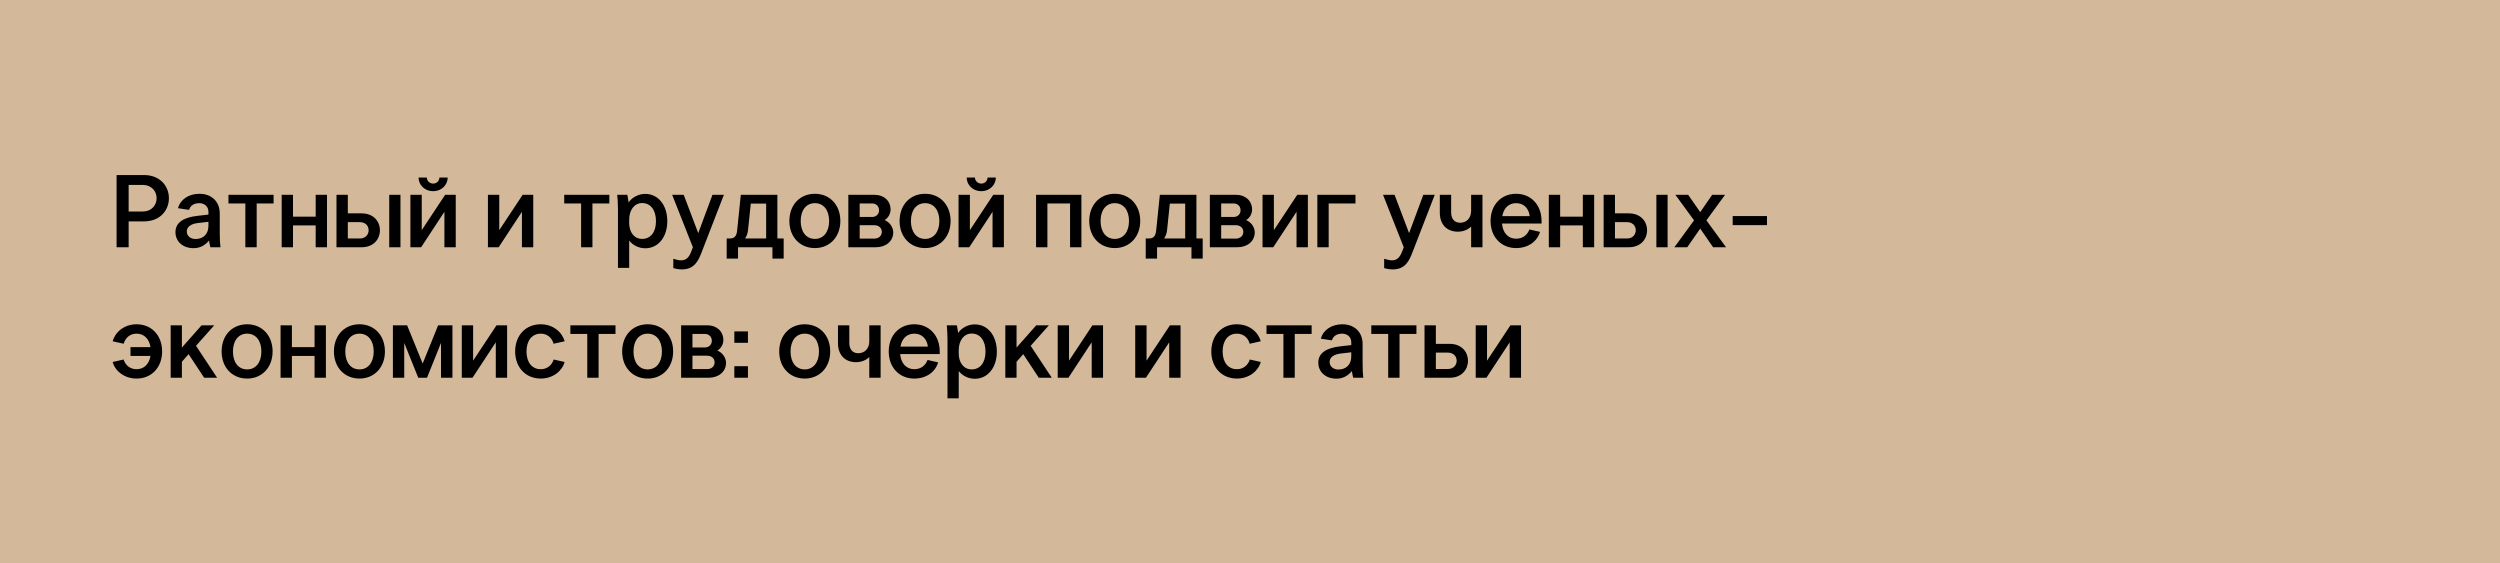 <?xml version="1.0" encoding="UTF-8"?> <svg xmlns="http://www.w3.org/2000/svg" width="364" height="82" viewBox="0 0 364 82" fill="none"><g clip-path="url(#clip0_252_2)"><rect width="82" height="364" transform="translate(364) rotate(90)" fill="#D3B999"></rect><path d="M18.73 32.235V36H16.975V25.485H20.95C25.81 25.485 25.81 32.235 20.95 32.235H18.73ZM18.73 30.795H20.755C23.485 30.795 23.485 26.925 20.755 26.925H18.73V30.795ZM32.101 36H30.631C30.571 35.775 30.451 35.25 30.436 35.025C29.881 35.7 29.146 36.135 28.186 36.135C26.596 36.135 25.546 35.145 25.546 33.795C25.546 32.385 26.746 31.65 28.756 31.425L30.346 31.245V30.825C30.346 30.09 29.791 29.58 29.026 29.58C28.291 29.58 27.721 29.895 27.526 30.555L25.921 30.315C26.236 29.07 27.451 28.215 29.041 28.215C30.811 28.215 31.996 29.355 31.996 31.08V33.765C31.996 34.89 32.026 35.415 32.101 36ZM28.486 34.8C29.626 34.8 30.346 34.05 30.346 32.895V32.295L28.801 32.475C27.811 32.595 27.196 33.015 27.196 33.705C27.196 34.335 27.706 34.8 28.486 34.8ZM33.263 29.625V28.365H39.833V29.625H37.373V36H35.722V29.625H33.263ZM41.012 28.365H42.662V31.545H45.962V28.365H47.612V36H45.962V32.82H42.662V36H41.012V28.365ZM48.992 28.365H50.642V31.065H52.652C54.437 31.065 55.322 32.295 55.322 33.525C55.322 34.77 54.437 36 52.652 36H48.992V28.365ZM50.642 32.34V34.725H52.382C53.252 34.725 53.672 34.125 53.672 33.525C53.672 32.925 53.252 32.34 52.382 32.34H50.642ZM56.672 36V28.365H58.307V36H56.672ZM59.755 28.365H61.405V33.51L64.81 28.365H66.355V36H64.705V30.84L61.315 36H59.755V28.365ZM63.07 27.84C61.84 27.84 60.94 26.925 60.94 25.845H62.14C62.155 26.325 62.53 26.73 63.07 26.73C63.61 26.73 63.955 26.325 63.985 25.845H65.185C65.185 26.925 64.285 27.84 63.07 27.84ZM71.042 28.365H72.692V33.51L76.097 28.365H77.642V36H75.992V30.84L72.602 36H71.042V28.365ZM82.149 29.625V28.365H88.719V29.625H86.259V36H84.609V29.625H82.149ZM91.609 35.025V39H89.974V30.6C89.974 29.655 89.929 28.89 89.869 28.365H91.339C91.399 28.635 91.474 29.1 91.519 29.475C92.014 28.755 92.944 28.23 93.949 28.23C95.839 28.23 97.159 29.88 97.159 32.205C97.159 34.515 95.839 36.15 93.949 36.15C93.034 36.15 92.134 35.715 91.609 35.025ZM91.609 31.995V32.475C91.609 33.78 92.314 34.785 93.499 34.785C94.729 34.785 95.509 33.795 95.509 32.205C95.509 30.585 94.729 29.565 93.499 29.565C92.344 29.565 91.609 30.6 91.609 31.995ZM100.883 36L97.868 28.365H99.548L101.663 33.945L103.733 28.365H105.398L102.173 36.69C101.708 37.905 101.138 39.225 99.293 39.225C98.903 39.225 98.423 39.165 98.033 39.03V37.68C98.633 37.86 98.933 37.905 99.203 37.905C100.118 37.905 100.463 37.14 100.733 36.405L100.883 36ZM107.861 28.365H113.186V34.725H114.101V37.65H112.466V36H107.456V37.65H105.806V34.725H106.241C106.946 34.725 107.231 34.38 107.321 33.615L107.861 28.365ZM108.911 33.525C108.866 33.975 108.716 34.395 108.476 34.725H111.551V29.64H109.316L108.911 33.525ZM122.357 32.175C122.357 34.485 120.812 36.12 118.652 36.12C116.462 36.12 114.932 34.485 114.932 32.175C114.932 29.835 116.462 28.215 118.652 28.215C120.812 28.215 122.357 29.835 122.357 32.175ZM116.582 32.175C116.582 33.78 117.392 34.785 118.652 34.785C119.897 34.785 120.722 33.78 120.722 32.175C120.722 30.585 119.897 29.58 118.652 29.58C117.392 29.58 116.582 30.585 116.582 32.175ZM123.518 28.365H127.358C128.723 28.365 129.668 29.265 129.668 30.51C129.668 31.14 129.308 31.755 128.798 32.04C129.533 32.34 130.058 33.09 130.058 33.825C130.058 35.1 129.008 36 127.523 36H123.518V28.365ZM125.168 32.79V34.74H127.313C127.943 34.74 128.393 34.335 128.393 33.75C128.393 33.195 127.943 32.79 127.313 32.79H125.168ZM125.168 29.625V31.59H126.998C127.568 31.59 127.988 31.185 127.988 30.615C127.988 30.03 127.568 29.625 126.998 29.625H125.168ZM138.405 32.175C138.405 34.485 136.86 36.12 134.7 36.12C132.51 36.12 130.98 34.485 130.98 32.175C130.98 29.835 132.51 28.215 134.7 28.215C136.86 28.215 138.405 29.835 138.405 32.175ZM132.63 32.175C132.63 33.78 133.44 34.785 134.7 34.785C135.945 34.785 136.77 33.78 136.77 32.175C136.77 30.585 135.945 29.58 134.7 29.58C133.44 29.58 132.63 30.585 132.63 32.175ZM139.565 28.365H141.215V33.51L144.62 28.365H146.165V36H144.515V30.84L141.125 36H139.565V28.365ZM142.88 27.84C141.65 27.84 140.75 26.925 140.75 25.845H141.95C141.965 26.325 142.34 26.73 142.88 26.73C143.42 26.73 143.765 26.325 143.795 25.845H144.995C144.995 26.925 144.095 27.84 142.88 27.84ZM150.852 28.365H157.452V36H155.802V29.625H152.502V36H150.852V28.365ZM166.018 32.175C166.018 34.485 164.473 36.12 162.313 36.12C160.123 36.12 158.593 34.485 158.593 32.175C158.593 29.835 160.123 28.215 162.313 28.215C164.473 28.215 166.018 29.835 166.018 32.175ZM160.243 32.175C160.243 33.78 161.053 34.785 162.313 34.785C163.558 34.785 164.383 33.78 164.383 32.175C164.383 30.585 163.558 29.58 162.313 29.58C161.053 29.58 160.243 30.585 160.243 32.175ZM168.873 28.365H174.198V34.725H175.113V37.65H173.478V36H168.468V37.65H166.818V34.725H167.253C167.958 34.725 168.243 34.38 168.333 33.615L168.873 28.365ZM169.923 33.525C169.878 33.975 169.728 34.395 169.488 34.725H172.563V29.64H170.328L169.923 33.525ZM176.154 28.365H179.994C181.359 28.365 182.304 29.265 182.304 30.51C182.304 31.14 181.944 31.755 181.434 32.04C182.169 32.34 182.694 33.09 182.694 33.825C182.694 35.1 181.644 36 180.159 36H176.154V28.365ZM177.804 32.79V34.74H179.949C180.579 34.74 181.029 34.335 181.029 33.75C181.029 33.195 180.579 32.79 179.949 32.79H177.804ZM177.804 29.625V31.59H179.634C180.204 31.59 180.624 31.185 180.624 30.615C180.624 30.03 180.204 29.625 179.634 29.625H177.804ZM183.826 28.365H185.476V33.51L188.881 28.365H190.426V36H188.776V30.84L185.386 36H183.826V28.365ZM191.806 28.365H197.356V29.625H193.456V36H191.806V28.365ZM204.384 36L201.369 28.365H203.049L205.164 33.945L207.234 28.365H208.899L205.674 36.69C205.209 37.905 204.639 39.225 202.794 39.225C202.404 39.225 201.924 39.165 201.534 39.03V37.68C202.134 37.86 202.434 37.905 202.704 37.905C203.619 37.905 203.964 37.14 204.234 36.405L204.384 36ZM215.847 28.365V36H214.197V32.985C213.747 33.45 212.997 33.735 212.277 33.735C210.657 33.735 209.637 32.67 209.637 30.975V28.365H211.287V30.945C211.287 31.86 211.782 32.43 212.577 32.43C213.552 32.43 214.197 31.74 214.197 30.69V28.365H215.847ZM217.026 32.175C217.026 29.85 218.556 28.215 220.746 28.215C222.921 28.215 224.451 29.85 224.451 32.175V32.55H218.691C218.811 33.915 219.591 34.755 220.746 34.755C221.661 34.755 222.366 34.26 222.681 33.405L224.226 33.765C223.806 35.175 222.486 36.12 220.746 36.12C218.556 36.12 217.026 34.485 217.026 32.175ZM220.746 29.58C219.681 29.58 218.931 30.3 218.736 31.47H222.726C222.591 30.3 221.826 29.58 220.746 29.58ZM225.509 28.365H227.159V31.545H230.459V28.365H232.109V36H230.459V32.82H227.159V36H225.509V28.365ZM233.489 28.365H235.139V31.065H237.149C238.934 31.065 239.819 32.295 239.819 33.525C239.819 34.77 238.934 36 237.149 36H233.489V28.365ZM235.139 32.34V34.725H236.879C237.749 34.725 238.169 34.125 238.169 33.525C238.169 32.925 237.749 32.34 236.879 32.34H235.139ZM241.169 36V28.365H242.804V36H241.169ZM246.652 32.085L243.937 28.365H245.797L247.552 30.885L249.292 28.365H251.167L248.452 32.085L251.317 36H249.427L247.552 33.285L245.662 36H243.787L246.652 32.085ZM252.278 32.775V31.455H257.273V32.775H252.278ZM19 51.82V50.545H21.91C21.73 49.33 20.965 48.58 19.885 48.58C18.97 48.58 18.265 49.135 18.01 50.05L16.405 49.69C16.75 48.385 18.055 47.215 19.885 47.215C22.075 47.215 23.605 48.835 23.605 51.175C23.605 53.485 22.075 55.12 19.885 55.12C18.055 55.12 16.735 53.965 16.405 52.705L17.995 52.345C18.28 53.23 18.985 53.755 19.885 53.755C20.965 53.755 21.715 53.02 21.91 51.82H19ZM24.849 55V47.365H26.484V50.605L29.349 47.365H31.194L28.539 50.35L31.614 55H29.724L27.459 51.565L26.484 52.675V55H24.849ZM39.691 51.175C39.691 53.485 38.146 55.12 35.986 55.12C33.796 55.12 32.266 53.485 32.266 51.175C32.266 48.835 33.796 47.215 35.986 47.215C38.146 47.215 39.691 48.835 39.691 51.175ZM33.916 51.175C33.916 52.78 34.726 53.785 35.986 53.785C37.231 53.785 38.056 52.78 38.056 51.175C38.056 49.585 37.231 48.58 35.986 48.58C34.726 48.58 33.916 49.585 33.916 51.175ZM40.851 47.365H42.501V50.545H45.801V47.365H47.451V55H45.801V51.82H42.501V55H40.851V47.365ZM56.046 51.175C56.046 53.485 54.501 55.12 52.341 55.12C50.151 55.12 48.621 53.485 48.621 51.175C48.621 48.835 50.151 47.215 52.341 47.215C54.501 47.215 56.046 48.835 56.046 51.175ZM50.271 51.175C50.271 52.78 51.081 53.785 52.341 53.785C53.586 53.785 54.411 52.78 54.411 51.175C54.411 49.585 53.586 48.58 52.341 48.58C51.081 48.58 50.271 49.585 50.271 51.175ZM62.171 55H60.896L58.856 49.93V55H57.206V47.365H59.276L61.541 52.93L63.791 47.365H65.876V55H64.211V49.93L62.171 55ZM67.237 47.365H68.887V52.51L72.292 47.365H73.837V55H72.187V49.84L68.797 55H67.237V47.365ZM75.007 51.175C75.007 48.835 76.537 47.215 78.727 47.215C80.557 47.215 81.862 48.385 82.207 49.69L80.602 50.05C80.347 49.135 79.642 48.58 78.727 48.58C77.467 48.58 76.657 49.585 76.657 51.175C76.657 52.765 77.467 53.755 78.727 53.755C79.627 53.755 80.332 53.23 80.617 52.345L82.207 52.705C81.877 53.965 80.557 55.12 78.727 55.12C76.537 55.12 75.007 53.485 75.007 51.175ZM83.046 48.625V47.365H89.616V48.625H87.156V55H85.506V48.625H83.046ZM98.011 51.175C98.011 53.485 96.466 55.12 94.306 55.12C92.116 55.12 90.586 53.485 90.586 51.175C90.586 48.835 92.116 47.215 94.306 47.215C96.466 47.215 98.011 48.835 98.011 51.175ZM92.236 51.175C92.236 52.78 93.046 53.785 94.306 53.785C95.551 53.785 96.376 52.78 96.376 51.175C96.376 49.585 95.551 48.58 94.306 48.58C93.046 48.58 92.236 49.585 92.236 51.175ZM99.171 47.365H103.011C104.376 47.365 105.321 48.265 105.321 49.51C105.321 50.14 104.961 50.755 104.451 51.04C105.186 51.34 105.711 52.09 105.711 52.825C105.711 54.1 104.661 55 103.176 55H99.171V47.365ZM100.821 51.79V53.74H102.966C103.596 53.74 104.046 53.335 104.046 52.75C104.046 52.195 103.596 51.79 102.966 51.79H100.821ZM100.821 48.625V50.59H102.651C103.221 50.59 103.641 50.185 103.641 49.615C103.641 49.03 103.221 48.625 102.651 48.625H100.821ZM108.899 55H106.919V53.32H108.899V55ZM108.899 49.915H106.919V48.25H108.899V49.915ZM120.878 51.175C120.878 53.485 119.333 55.12 117.173 55.12C114.983 55.12 113.453 53.485 113.453 51.175C113.453 48.835 114.983 47.215 117.173 47.215C119.333 47.215 120.878 48.835 120.878 51.175ZM115.103 51.175C115.103 52.78 115.913 53.785 117.173 53.785C118.418 53.785 119.243 52.78 119.243 51.175C119.243 49.585 118.418 48.58 117.173 48.58C115.913 48.58 115.103 49.585 115.103 51.175ZM128.218 47.365V55H126.568V51.985C126.118 52.45 125.368 52.735 124.648 52.735C123.028 52.735 122.008 51.67 122.008 49.975V47.365H123.658V49.945C123.658 50.86 124.153 51.43 124.948 51.43C125.923 51.43 126.568 50.74 126.568 49.69V47.365H128.218ZM129.398 51.175C129.398 48.85 130.928 47.215 133.118 47.215C135.293 47.215 136.823 48.85 136.823 51.175V51.55H131.063C131.183 52.915 131.963 53.755 133.118 53.755C134.033 53.755 134.738 53.26 135.053 52.405L136.598 52.765C136.178 54.175 134.858 55.12 133.118 55.12C130.928 55.12 129.398 53.485 129.398 51.175ZM133.118 48.58C132.053 48.58 131.303 49.3 131.108 50.47H135.098C134.963 49.3 134.198 48.58 133.118 48.58ZM139.591 54.025V58H137.956V49.6C137.956 48.655 137.911 47.89 137.851 47.365H139.321C139.381 47.635 139.456 48.1 139.501 48.475C139.996 47.755 140.926 47.23 141.931 47.23C143.821 47.23 145.141 48.88 145.141 51.205C145.141 53.515 143.821 55.15 141.931 55.15C141.016 55.15 140.116 54.715 139.591 54.025ZM139.591 50.995V51.475C139.591 52.78 140.296 53.785 141.481 53.785C142.711 53.785 143.491 52.795 143.491 51.205C143.491 49.585 142.711 48.565 141.481 48.565C140.326 48.565 139.591 49.6 139.591 50.995ZM146.375 55V47.365H148.01V50.605L150.875 47.365H152.72L150.065 50.35L153.14 55H151.25L148.985 51.565L148.01 52.675V55H146.375ZM154.002 47.365H155.652V52.51L159.057 47.365H160.602V55H158.952V49.84L155.562 55H154.002V47.365ZM165.288 47.365H166.938V52.51L170.343 47.365H171.888V55H170.238V49.84L166.848 55H165.288V47.365ZM176.365 51.175C176.365 48.835 177.895 47.215 180.085 47.215C181.915 47.215 183.22 48.385 183.565 49.69L181.96 50.05C181.705 49.135 181 48.58 180.085 48.58C178.825 48.58 178.015 49.585 178.015 51.175C178.015 52.765 178.825 53.755 180.085 53.755C180.985 53.755 181.69 53.23 181.975 52.345L183.565 52.705C183.235 53.965 181.915 55.12 180.085 55.12C177.895 55.12 176.365 53.485 176.365 51.175ZM184.405 48.625V47.365H190.975V48.625H188.515V55H186.865V48.625H184.405ZM198.499 55H197.029C196.969 54.775 196.849 54.25 196.834 54.025C196.279 54.7 195.544 55.135 194.584 55.135C192.994 55.135 191.944 54.145 191.944 52.795C191.944 51.385 193.144 50.65 195.154 50.425L196.744 50.245V49.825C196.744 49.09 196.189 48.58 195.424 48.58C194.689 48.58 194.119 48.895 193.924 49.555L192.319 49.315C192.634 48.07 193.849 47.215 195.439 47.215C197.209 47.215 198.394 48.355 198.394 50.08V52.765C198.394 53.89 198.424 54.415 198.499 55ZM194.884 53.8C196.024 53.8 196.744 53.05 196.744 51.895V51.295L195.199 51.475C194.209 51.595 193.594 52.015 193.594 52.705C193.594 53.335 194.104 53.8 194.884 53.8ZM199.661 48.625V47.365H206.231V48.625H203.771V55H202.121V48.625H199.661ZM207.411 47.365H209.061V50.065H211.071C212.856 50.065 213.741 51.295 213.741 52.525C213.741 53.77 212.856 55 211.071 55H207.411V47.365ZM209.061 51.34V53.725H210.801C211.671 53.725 212.091 53.125 212.091 52.525C212.091 51.925 211.671 51.34 210.801 51.34H209.061ZM214.863 47.365H216.513V52.51L219.918 47.365H221.463V55H219.813V49.84L216.423 55H214.863V47.365Z" fill="black"></path></g><defs><clipPath id="clip0_252_2"><rect width="82" height="364" fill="white" transform="translate(364) rotate(90)"></rect></clipPath></defs></svg> 